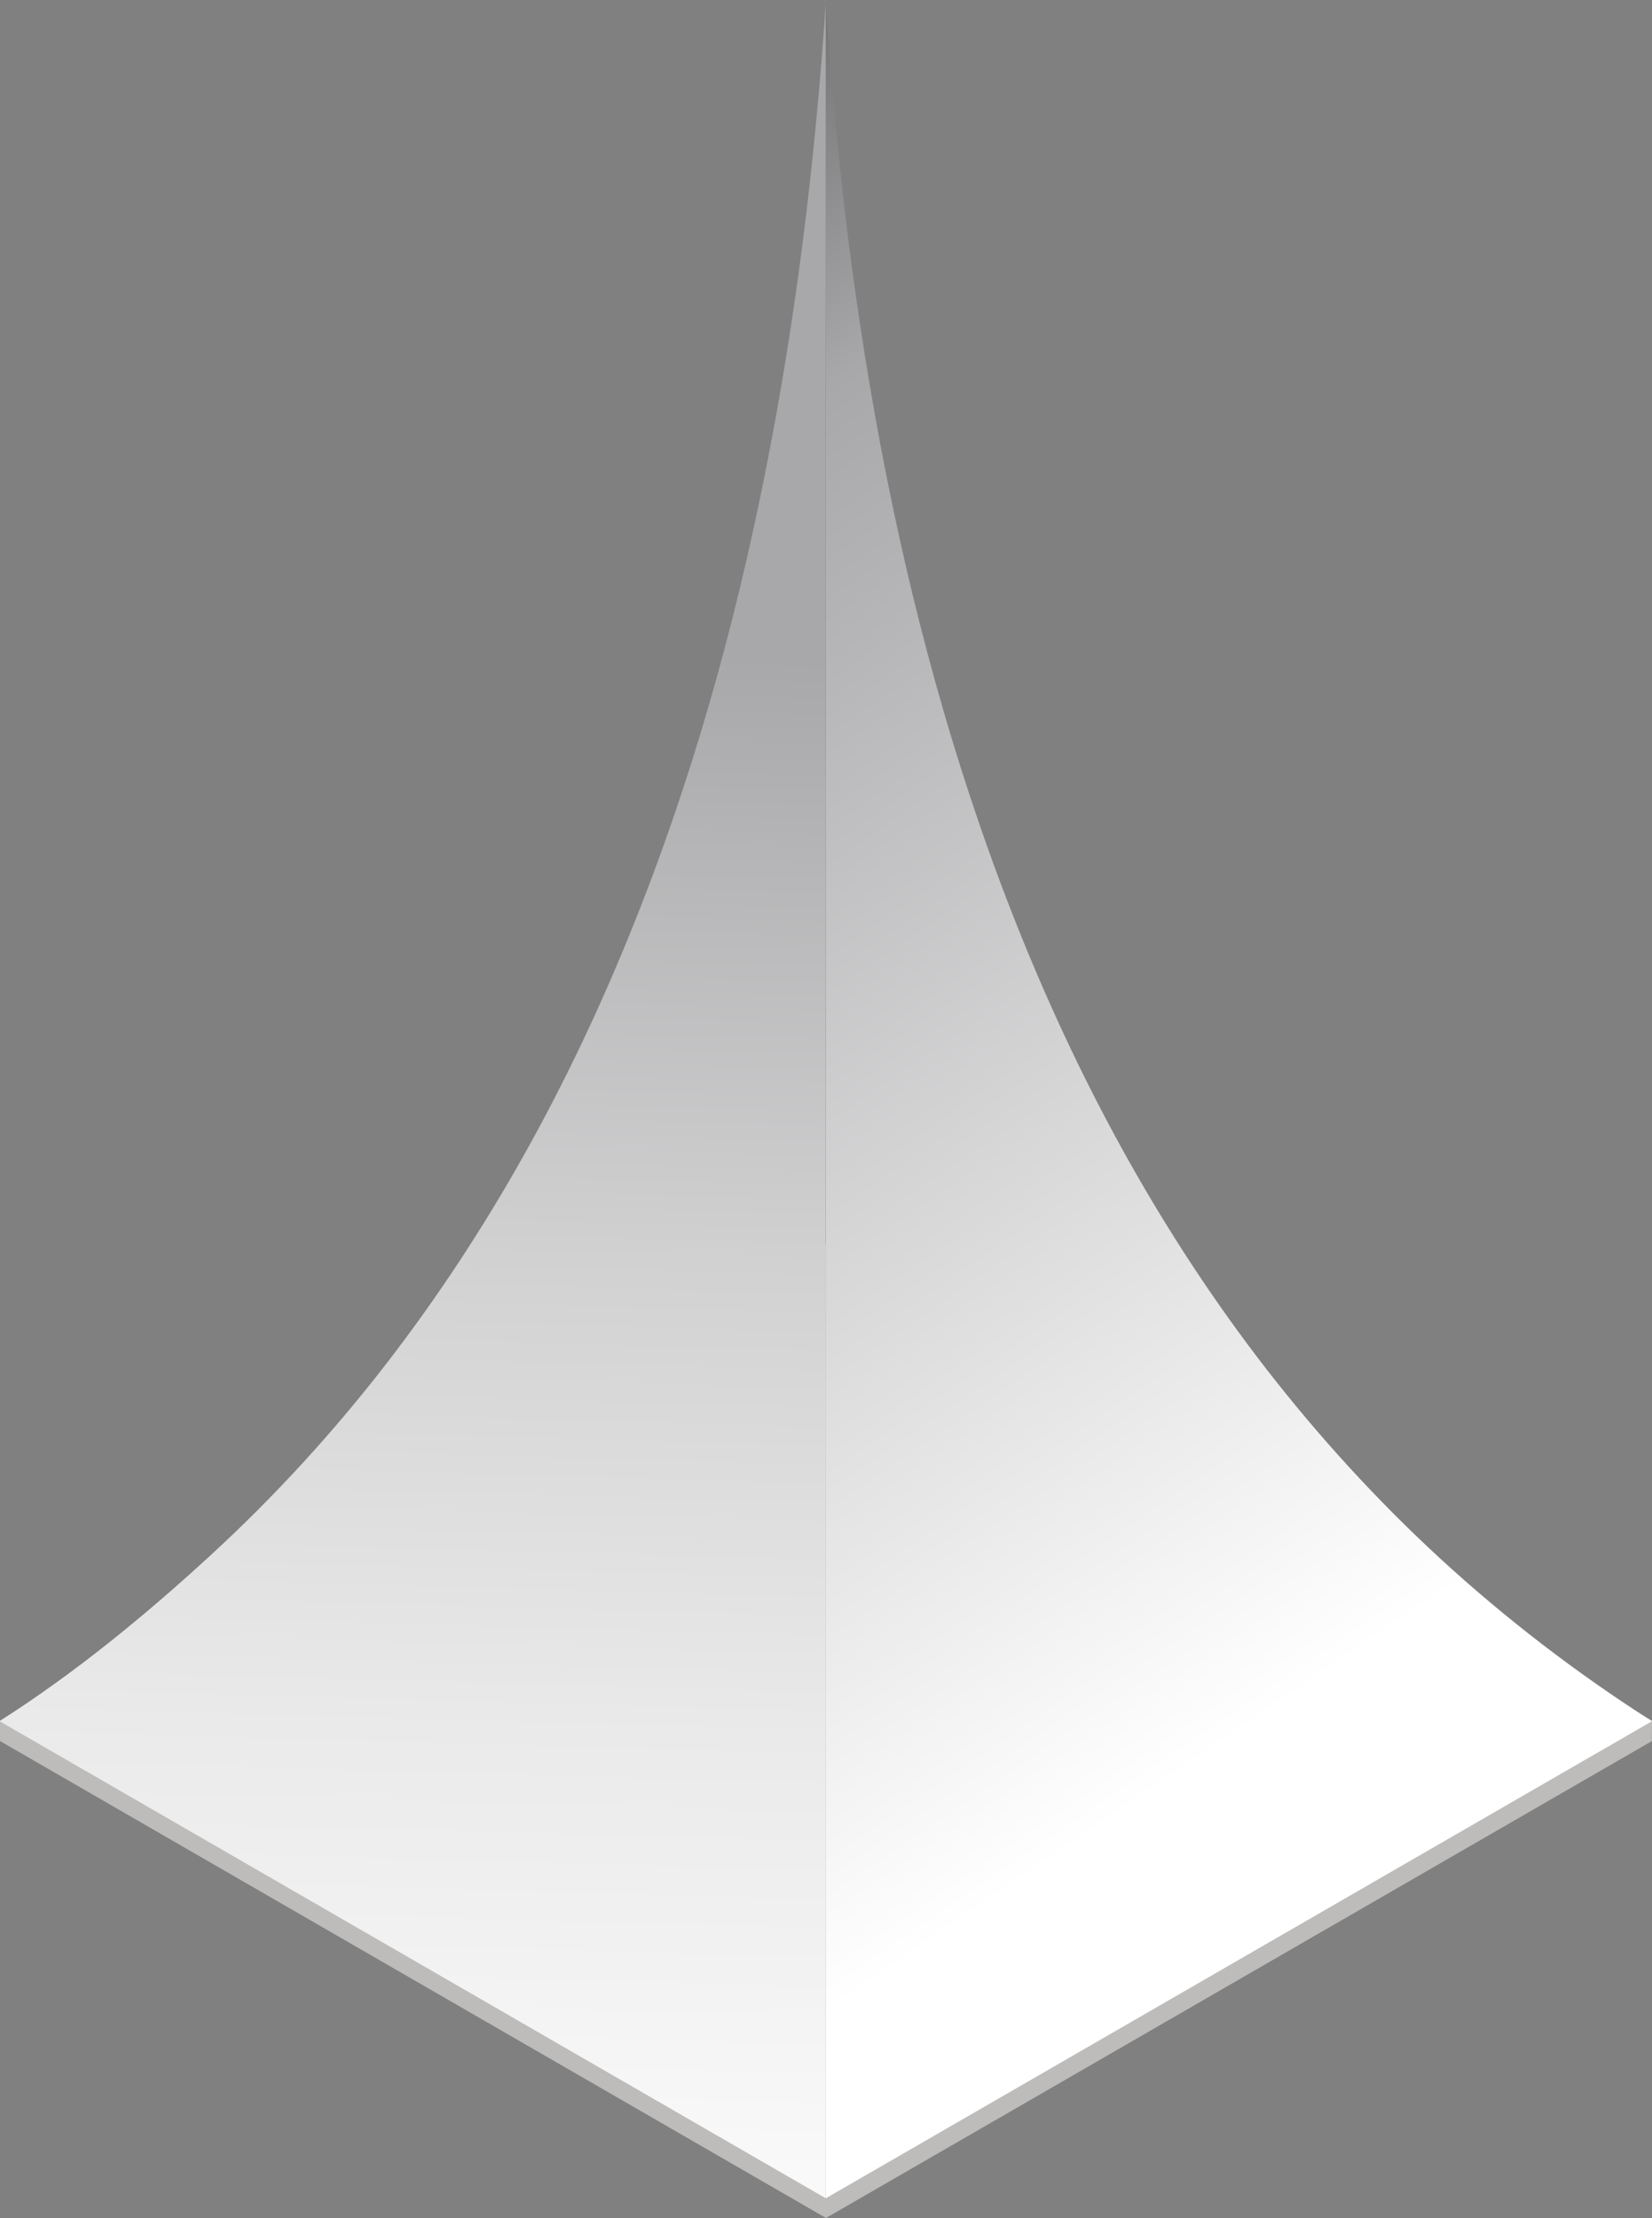 <?xml version="1.0" encoding="UTF-8"?>
<svg id="Livello_1" data-name="Livello 1" xmlns="http://www.w3.org/2000/svg" xmlns:xlink="http://www.w3.org/1999/xlink" viewBox="0 0 112.62 151.18">
  <rect x="0" y="0" width="112.62" height="151.18" fill="#808080" stroke="none"/>
  <defs>
    <style>
      .cls-1 {
        fill: url(#Sfumatura_senza_nome_21);
      }

      .cls-1, .cls-2, .cls-3 {
        stroke-width: 0px;
      }

      .cls-2 {
        fill: url(#Sfumatura_senza_nome_4);
      }

      .cls-3 {
        fill: #bdbcbb;
      }
    </style>
    <linearGradient id="Sfumatura_senza_nome_4" data-name="Sfumatura senza nome 4" x1="93.57" y1="129.68" x2="2.9" y2="-3.57" gradientUnits="userSpaceOnUse">
      <stop offset=".09" stop-color="#fff"/>
      <stop offset=".56" stop-color="#b6b6b8"/>
      <stop offset=".66" stop-color="#a8a8aa"/>
      <stop offset=".92" stop-color="#434344"/>
    </linearGradient>
    <linearGradient id="Sfumatura_senza_nome_21" data-name="Sfumatura senza nome 21" x1="27.09" y1="172" x2="30.67" y2="42.93" gradientUnits="userSpaceOnUse">
      <stop offset="0" stop-color="#fff"/>
      <stop offset=".19" stop-color="#f9f9f9"/>
      <stop offset=".42" stop-color="#eaeaea"/>
      <stop offset=".67" stop-color="#d1d1d2"/>
      <stop offset=".94" stop-color="#aeaeb0"/>
      <stop offset=".99" stop-color="#a8a8aa"/>
    </linearGradient>
  </defs>
  <polygon class="cls-3" points="0 117.29 56.31 84.78 112.62 117.29 112.61 118.68 112.62 118.67 56.31 151.18 0 118.67 0 117.29 0 117.29"/>
  <g id="_Gruppo_1_" data-name="&amp;lt;Gruppo 1&amp;gt;">
    <g id="gruppo_2" data-name="gruppo 2">
      <path class="cls-2" d="m56.31,149.83l56.31-32.51c-5.21-3.32-10.04-7.05-14.43-11.08-4.39-4.04-8.34-8.39-11.88-12.95-7.07-9.13-12.47-19.08-16.63-29.33-4.16-10.25-7.11-20.81-9.24-31.47-2.12-10.66-3.42-21.42-4.14-32.2v-.29,149.54"/>
    </g>
    <path class="cls-1" d="m56.29,149.56V.02l.02-.02c-.72,10.78-2.01,21.54-4.14,32.2-2.12,10.66-5.07,21.22-9.24,31.47-4.16,10.25-9.56,20.19-16.63,29.33-3.54,4.57-7.49,8.91-11.88,12.95-4.39,4.04-9.22,8.03-14.43,11.35v.03s56.31,32.51,56.31,32.51"/>
  </g>
</svg>
